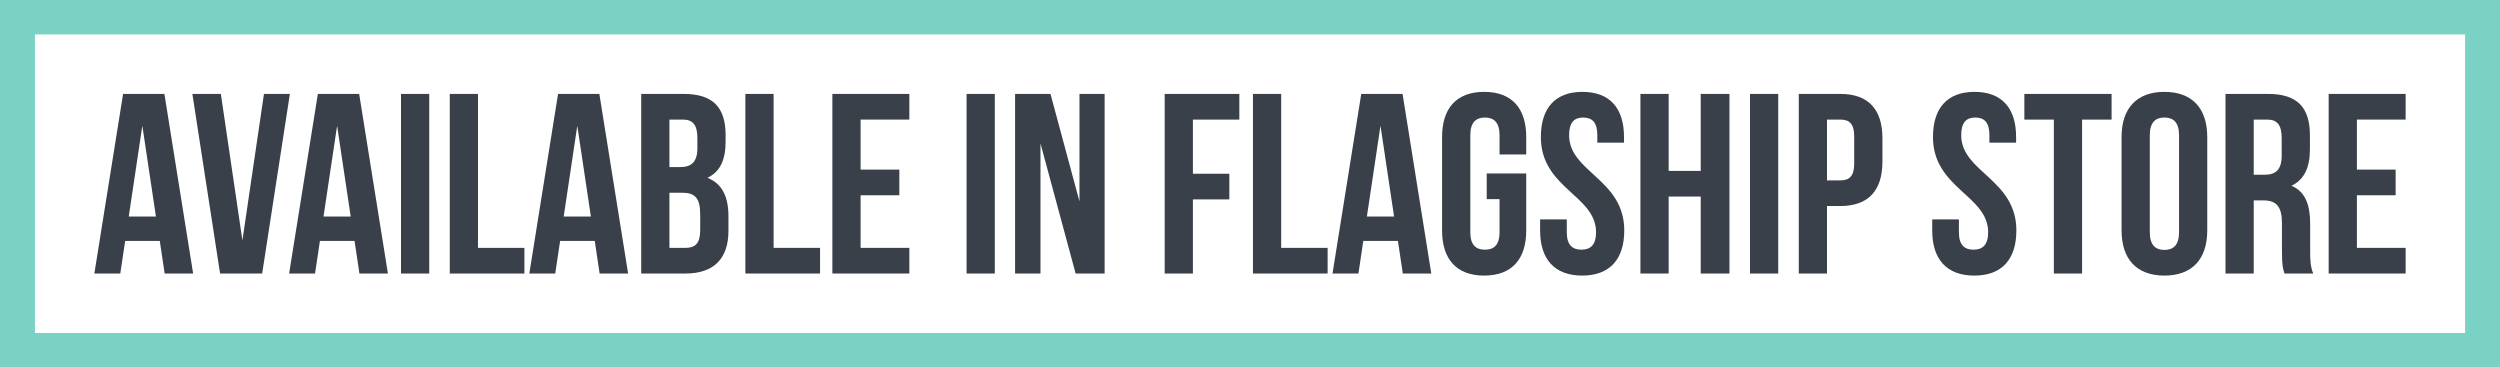 <?xml version="1.0" encoding="utf-8"?>
<!-- Generator: Adobe Illustrator 16.0.0, SVG Export Plug-In . SVG Version: 6.00 Build 0)  -->
<!DOCTYPE svg PUBLIC "-//W3C//DTD SVG 1.1//EN" "http://www.w3.org/Graphics/SVG/1.1/DTD/svg11.dtd">
<svg version="1.1" id="Object" xmlns="http://www.w3.org/2000/svg" xmlns:xlink="http://www.w3.org/1999/xlink" x="0px" y="0px"
	 width="203.24px" height="29.871px" viewBox="0 0 203.24 29.871" enable-background="new 0 0 203.24 29.871" xml:space="preserve">
<path fill="#7AD2C4" d="M0,0v29.871h203.24V0H0z M200.4,27.07H2.84V2.8H200.4V27.07z"/>
<g>
	<path fill="#394049" d="M15.701,22.236h-2.315l-0.396-2.649h-2.815l-0.396,2.649H7.671l2.336-14.602h3.358L15.701,22.236z
		 M10.466,17.605h2.211l-1.105-7.384L10.466,17.605z"/>
	<path fill="#394049" d="M19.707,19.546l1.752-11.911h2.107l-2.253,14.602h-3.421L15.639,7.635h2.315L19.707,19.546z"/>
	<path fill="#394049" d="M31.536,22.236H29.22l-0.396-2.649h-2.816l-0.396,2.649h-2.107l2.336-14.602h3.358L31.536,22.236z
		 M26.3,17.605h2.211l-1.105-7.384L26.3,17.605z"/>
	<path fill="#394049" d="M32.6,7.635h2.295v14.602H32.6V7.635z"/>
	<path fill="#394049" d="M36.564,7.635h2.294V20.15h3.775v2.086h-6.069V7.635z"/>
	<path fill="#394049" d="M51.062,22.236h-2.315l-0.396-2.649h-2.816l-0.396,2.649h-2.107l2.336-14.602h3.358L51.062,22.236z
		 M45.826,17.605h2.211l-1.105-7.384L45.826,17.605z"/>
	<path fill="#394049" d="M58.989,10.993v0.521c0,1.502-0.459,2.461-1.48,2.941c1.23,0.479,1.71,1.585,1.71,3.129v1.188
		c0,2.253-1.188,3.463-3.483,3.463h-3.608V7.635h3.463C57.968,7.635,58.989,8.74,58.989,10.993z M54.422,9.721v3.859h0.896
		c0.855,0,1.377-0.376,1.377-1.544v-0.813c0-1.043-0.354-1.502-1.168-1.502H54.422z M54.422,15.666v4.484h1.313
		c0.772,0,1.189-0.354,1.189-1.439v-1.272c0-1.355-0.438-1.772-1.481-1.772H54.422z"/>
	<path fill="#394049" d="M60.596,7.635h2.295V20.15h3.775v2.086h-6.07V7.635z"/>
	<path fill="#394049" d="M69.963,13.788h3.149v2.086h-3.149v4.276h3.963v2.086h-6.257V7.635h6.257v2.086h-3.963V13.788z"/>
	<path fill="#394049" d="M78.579,7.635h2.295v14.602h-2.295V7.635z"/>
	<path fill="#394049" d="M84.587,11.661v10.575h-2.064V7.635H85.4l2.357,8.74v-8.74h2.044v14.602h-2.356L84.587,11.661z"/>
	<path fill="#394049" d="M96.978,14.122h2.962v2.086h-2.962v6.028h-2.294V7.635h6.069v2.086h-3.775V14.122z"/>
	<path fill="#394049" d="M101.86,7.635h2.295V20.15h3.775v2.086h-6.07V7.635z"/>
	<path fill="#394049" d="M116.358,22.236h-2.316l-0.395-2.649h-2.816l-0.396,2.649h-2.107l2.336-14.602h3.359L116.358,22.236z
		 M111.122,17.605h2.211l-1.105-7.384L111.122,17.605z"/>
	<path fill="#394049" d="M120.864,14.102h3.213v4.631c0,2.336-1.168,3.671-3.422,3.671c-2.252,0-3.42-1.335-3.42-3.671V11.14
		c0-2.337,1.168-3.672,3.42-3.672c2.254,0,3.422,1.335,3.422,3.672v1.418h-2.17v-1.564c0-1.043-0.459-1.439-1.189-1.439
		c-0.729,0-1.188,0.396-1.188,1.439v7.885c0,1.043,0.459,1.419,1.188,1.419c0.73,0,1.189-0.376,1.189-1.419v-2.69h-1.043V14.102z"/>
	<path fill="#394049" d="M128.647,7.468c2.23,0,3.379,1.335,3.379,3.672v0.458h-2.17v-0.604c0-1.043-0.418-1.439-1.146-1.439
		c-0.73,0-1.148,0.396-1.148,1.439c0,3.004,4.484,3.567,4.484,7.739c0,2.336-1.168,3.671-3.42,3.671
		c-2.254,0-3.422-1.335-3.422-3.671v-0.897h2.17v1.043c0,1.043,0.459,1.419,1.189,1.419s1.189-0.376,1.189-1.419
		c0-3.004-4.486-3.567-4.486-7.738C125.266,8.803,126.415,7.468,128.647,7.468z"/>
	<path fill="#394049" d="M135.655,22.236h-2.295V7.635h2.295v6.258h2.607V7.635h2.336v14.602h-2.336v-6.258h-2.607V22.236z"/>
	<path fill="#394049" d="M142.268,7.635h2.295v14.602h-2.295V7.635z"/>
	<path fill="#394049" d="M153.034,11.243v1.898c0,2.336-1.127,3.608-3.422,3.608h-1.084v5.486h-2.295V7.635h3.379
		C151.907,7.635,153.034,8.907,153.034,11.243z M148.528,9.721v4.943h1.084c0.73,0,1.127-0.333,1.127-1.376v-2.19
		c0-1.043-0.396-1.377-1.127-1.377H148.528z"/>
	<path fill="#394049" d="M160.522,7.468c2.232,0,3.379,1.335,3.379,3.672v0.458h-2.17v-0.604c0-1.043-0.416-1.439-1.146-1.439
		s-1.146,0.396-1.146,1.439c0,3.004,4.484,3.567,4.484,7.739c0,2.336-1.168,3.671-3.422,3.671c-2.252,0-3.42-1.335-3.42-3.671
		v-0.897h2.17v1.043c0,1.043,0.459,1.419,1.188,1.419c0.73,0,1.189-0.376,1.189-1.419c0-3.004-4.484-3.567-4.484-7.738
		C157.143,8.803,158.29,7.468,160.522,7.468z"/>
	<path fill="#394049" d="M164.571,7.635h7.092v2.086h-2.398v12.516h-2.295V9.721h-2.398V7.635z"/>
	<path fill="#394049" d="M172.475,11.14c0-2.337,1.23-3.672,3.484-3.672c2.252,0,3.482,1.335,3.482,3.672v7.593
		c0,2.336-1.23,3.671-3.482,3.671c-2.254,0-3.484-1.335-3.484-3.671V11.14z M174.77,18.878c0,1.043,0.459,1.439,1.189,1.439
		s1.189-0.396,1.189-1.439v-7.885c0-1.043-0.459-1.439-1.189-1.439s-1.189,0.396-1.189,1.439V18.878z"/>
	<path fill="#394049" d="M185.723,22.236c-0.125-0.375-0.209-0.604-0.209-1.794v-2.294c0-1.356-0.459-1.856-1.502-1.856h-0.793
		v5.944h-2.295V7.635h3.463c2.379,0,3.4,1.105,3.4,3.358v1.147c0,1.502-0.48,2.482-1.502,2.962c1.148,0.479,1.523,1.585,1.523,3.108
		v2.252c0,0.71,0.02,1.231,0.25,1.773H185.723z M183.219,9.721v4.484h0.896c0.855,0,1.377-0.375,1.377-1.543v-1.439
		c0-1.043-0.354-1.502-1.168-1.502H183.219z"/>
	<path fill="#394049" d="M191.606,13.788h3.15v2.086h-3.15v4.276h3.963v2.086h-6.258V7.635h6.258v2.086h-3.963V13.788z"/>
</g>
</svg>

